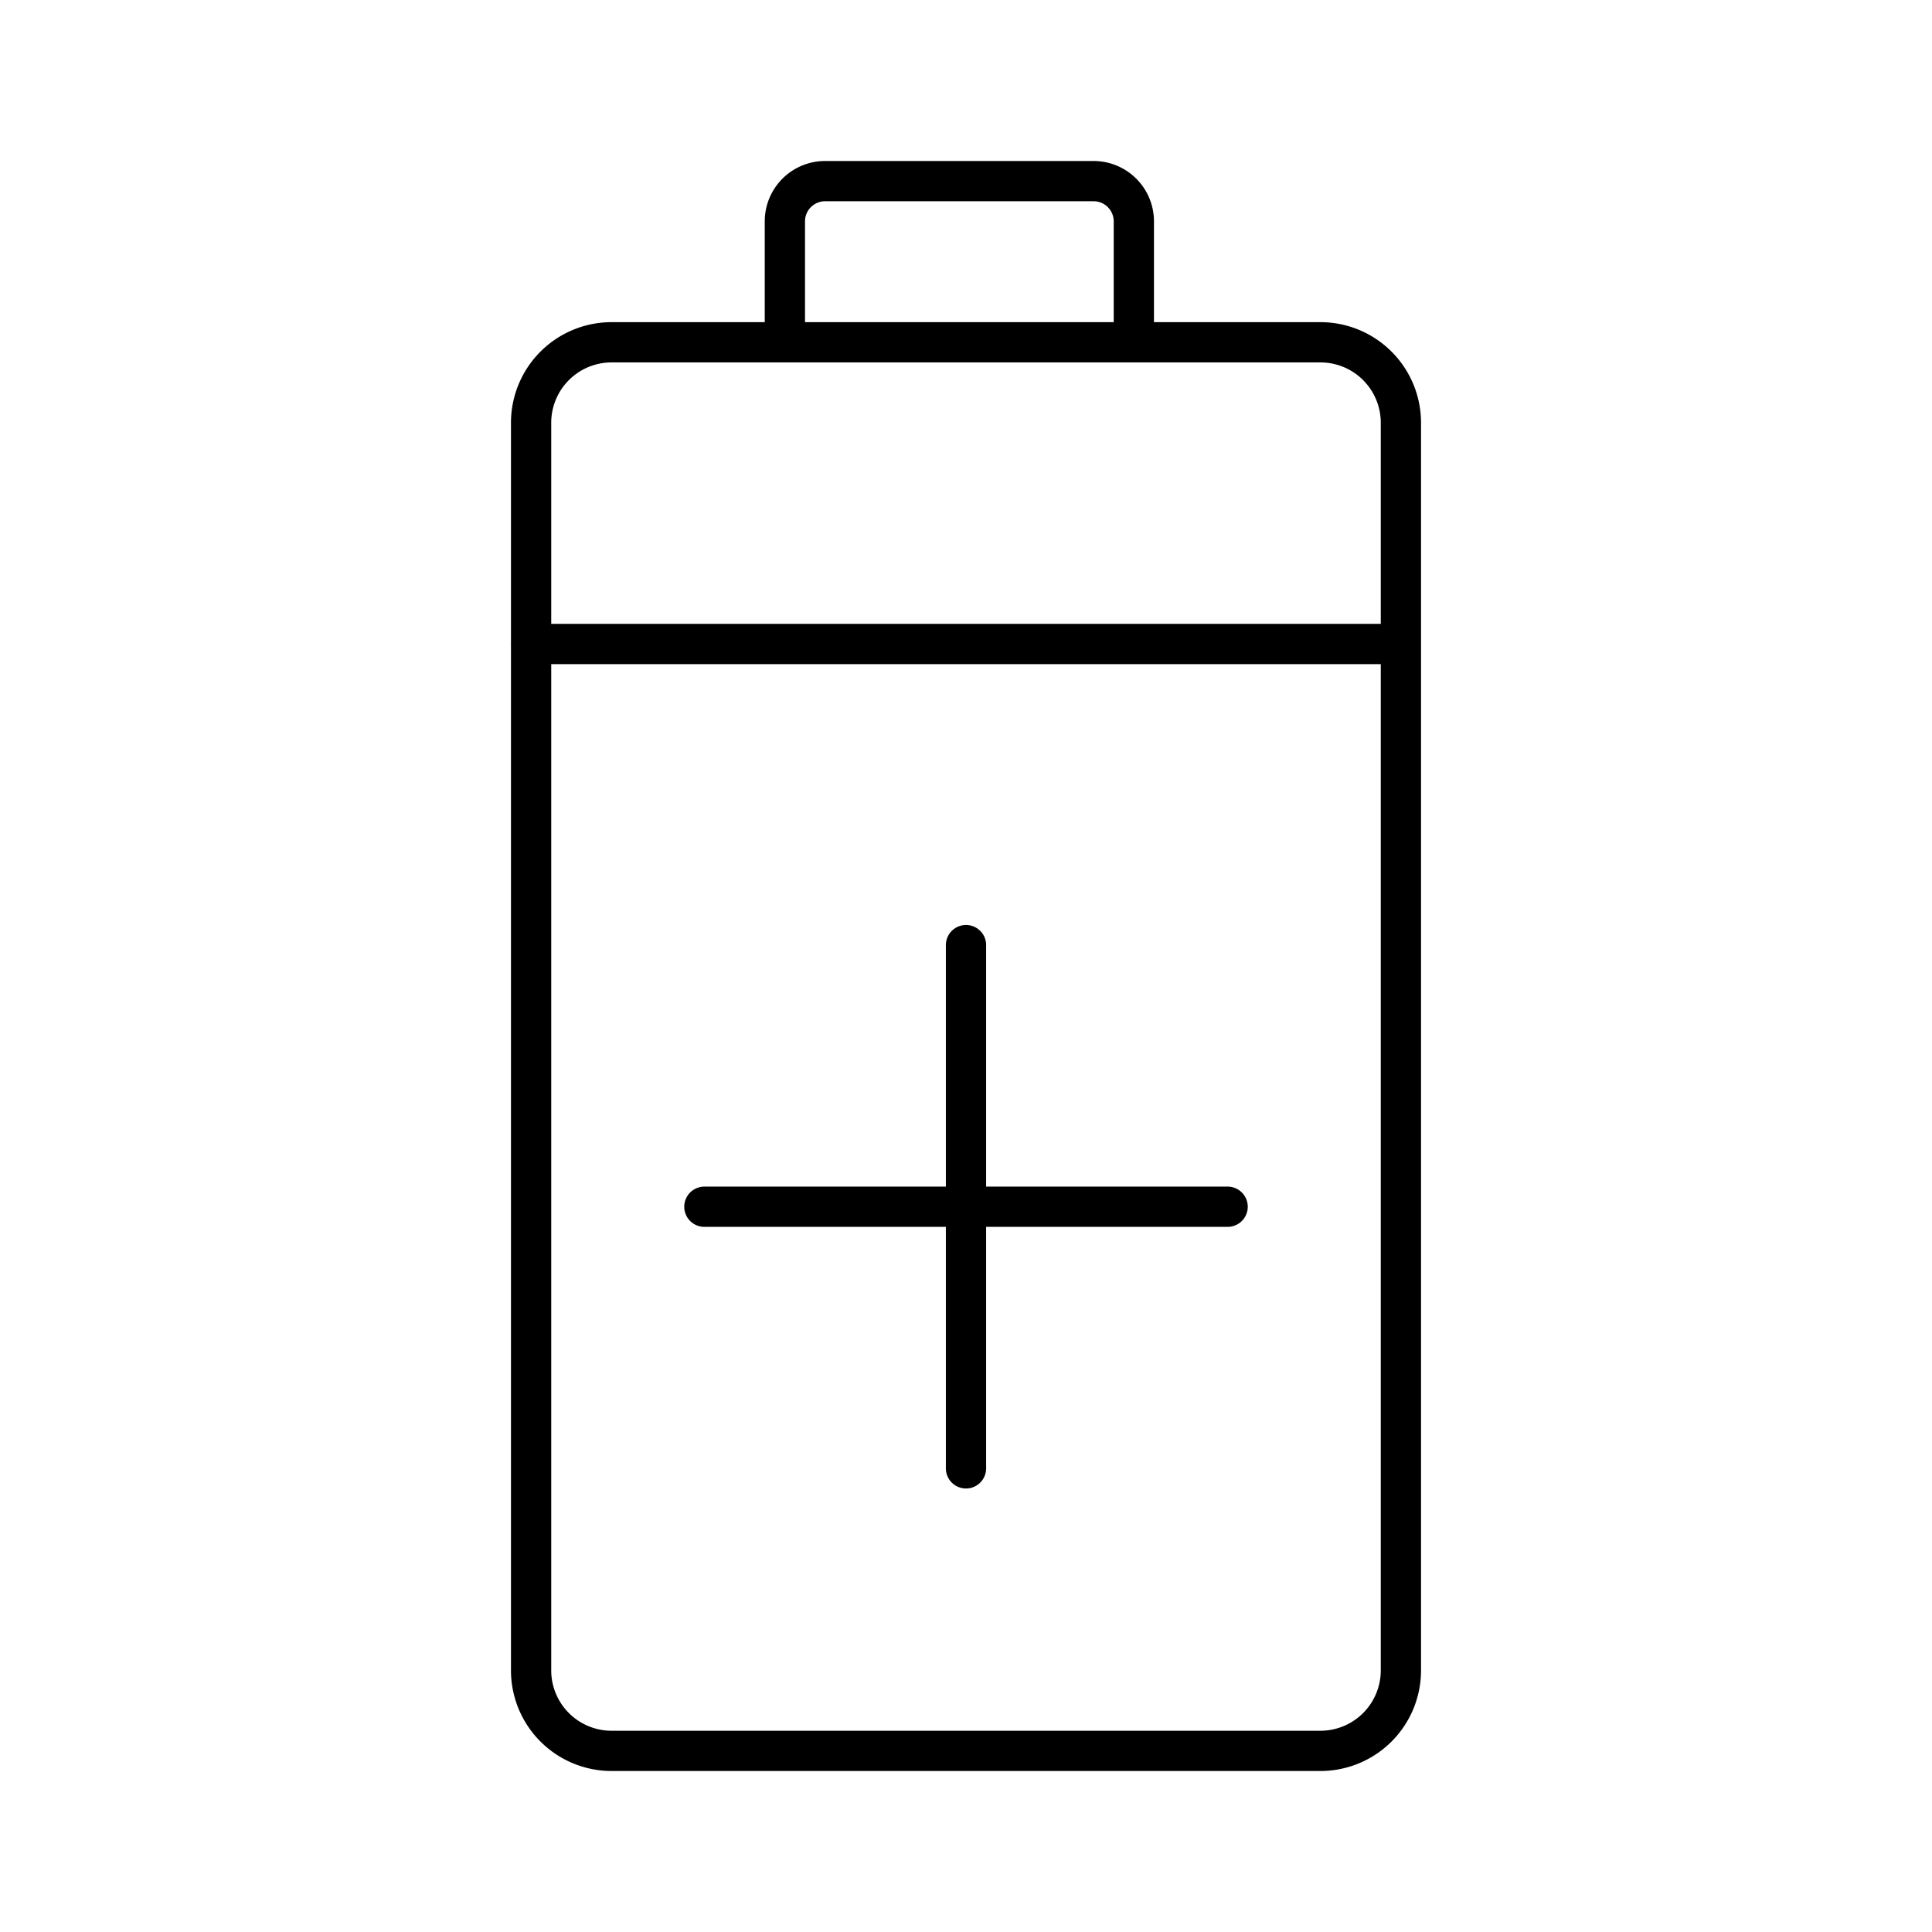 <?xml version="1.0" encoding="utf-8"?>
<!-- Generator: www.svgicons.com -->
<svg xmlns="http://www.w3.org/2000/svg" width="800" height="800" viewBox="0 0 48 48">
<path fill="none" stroke="currentColor" stroke-linecap="round" stroke-linejoin="round" d="M20.5 4.5h6.67a1 1 0 0 1 1 1v3.004h4.635a2 2 0 0 1 2 2V41.5a2 2 0 0 1-2 2h-17.61a2 2 0 0 1-2-2V10.504a2 2 0 0 1 2-2H19.5V5.5a1 1 0 0 1 1-1M13.194 16h21.611M19.5 8.504h8.669M24 36.481v-13m-6.5 6.5h13"/>
</svg>